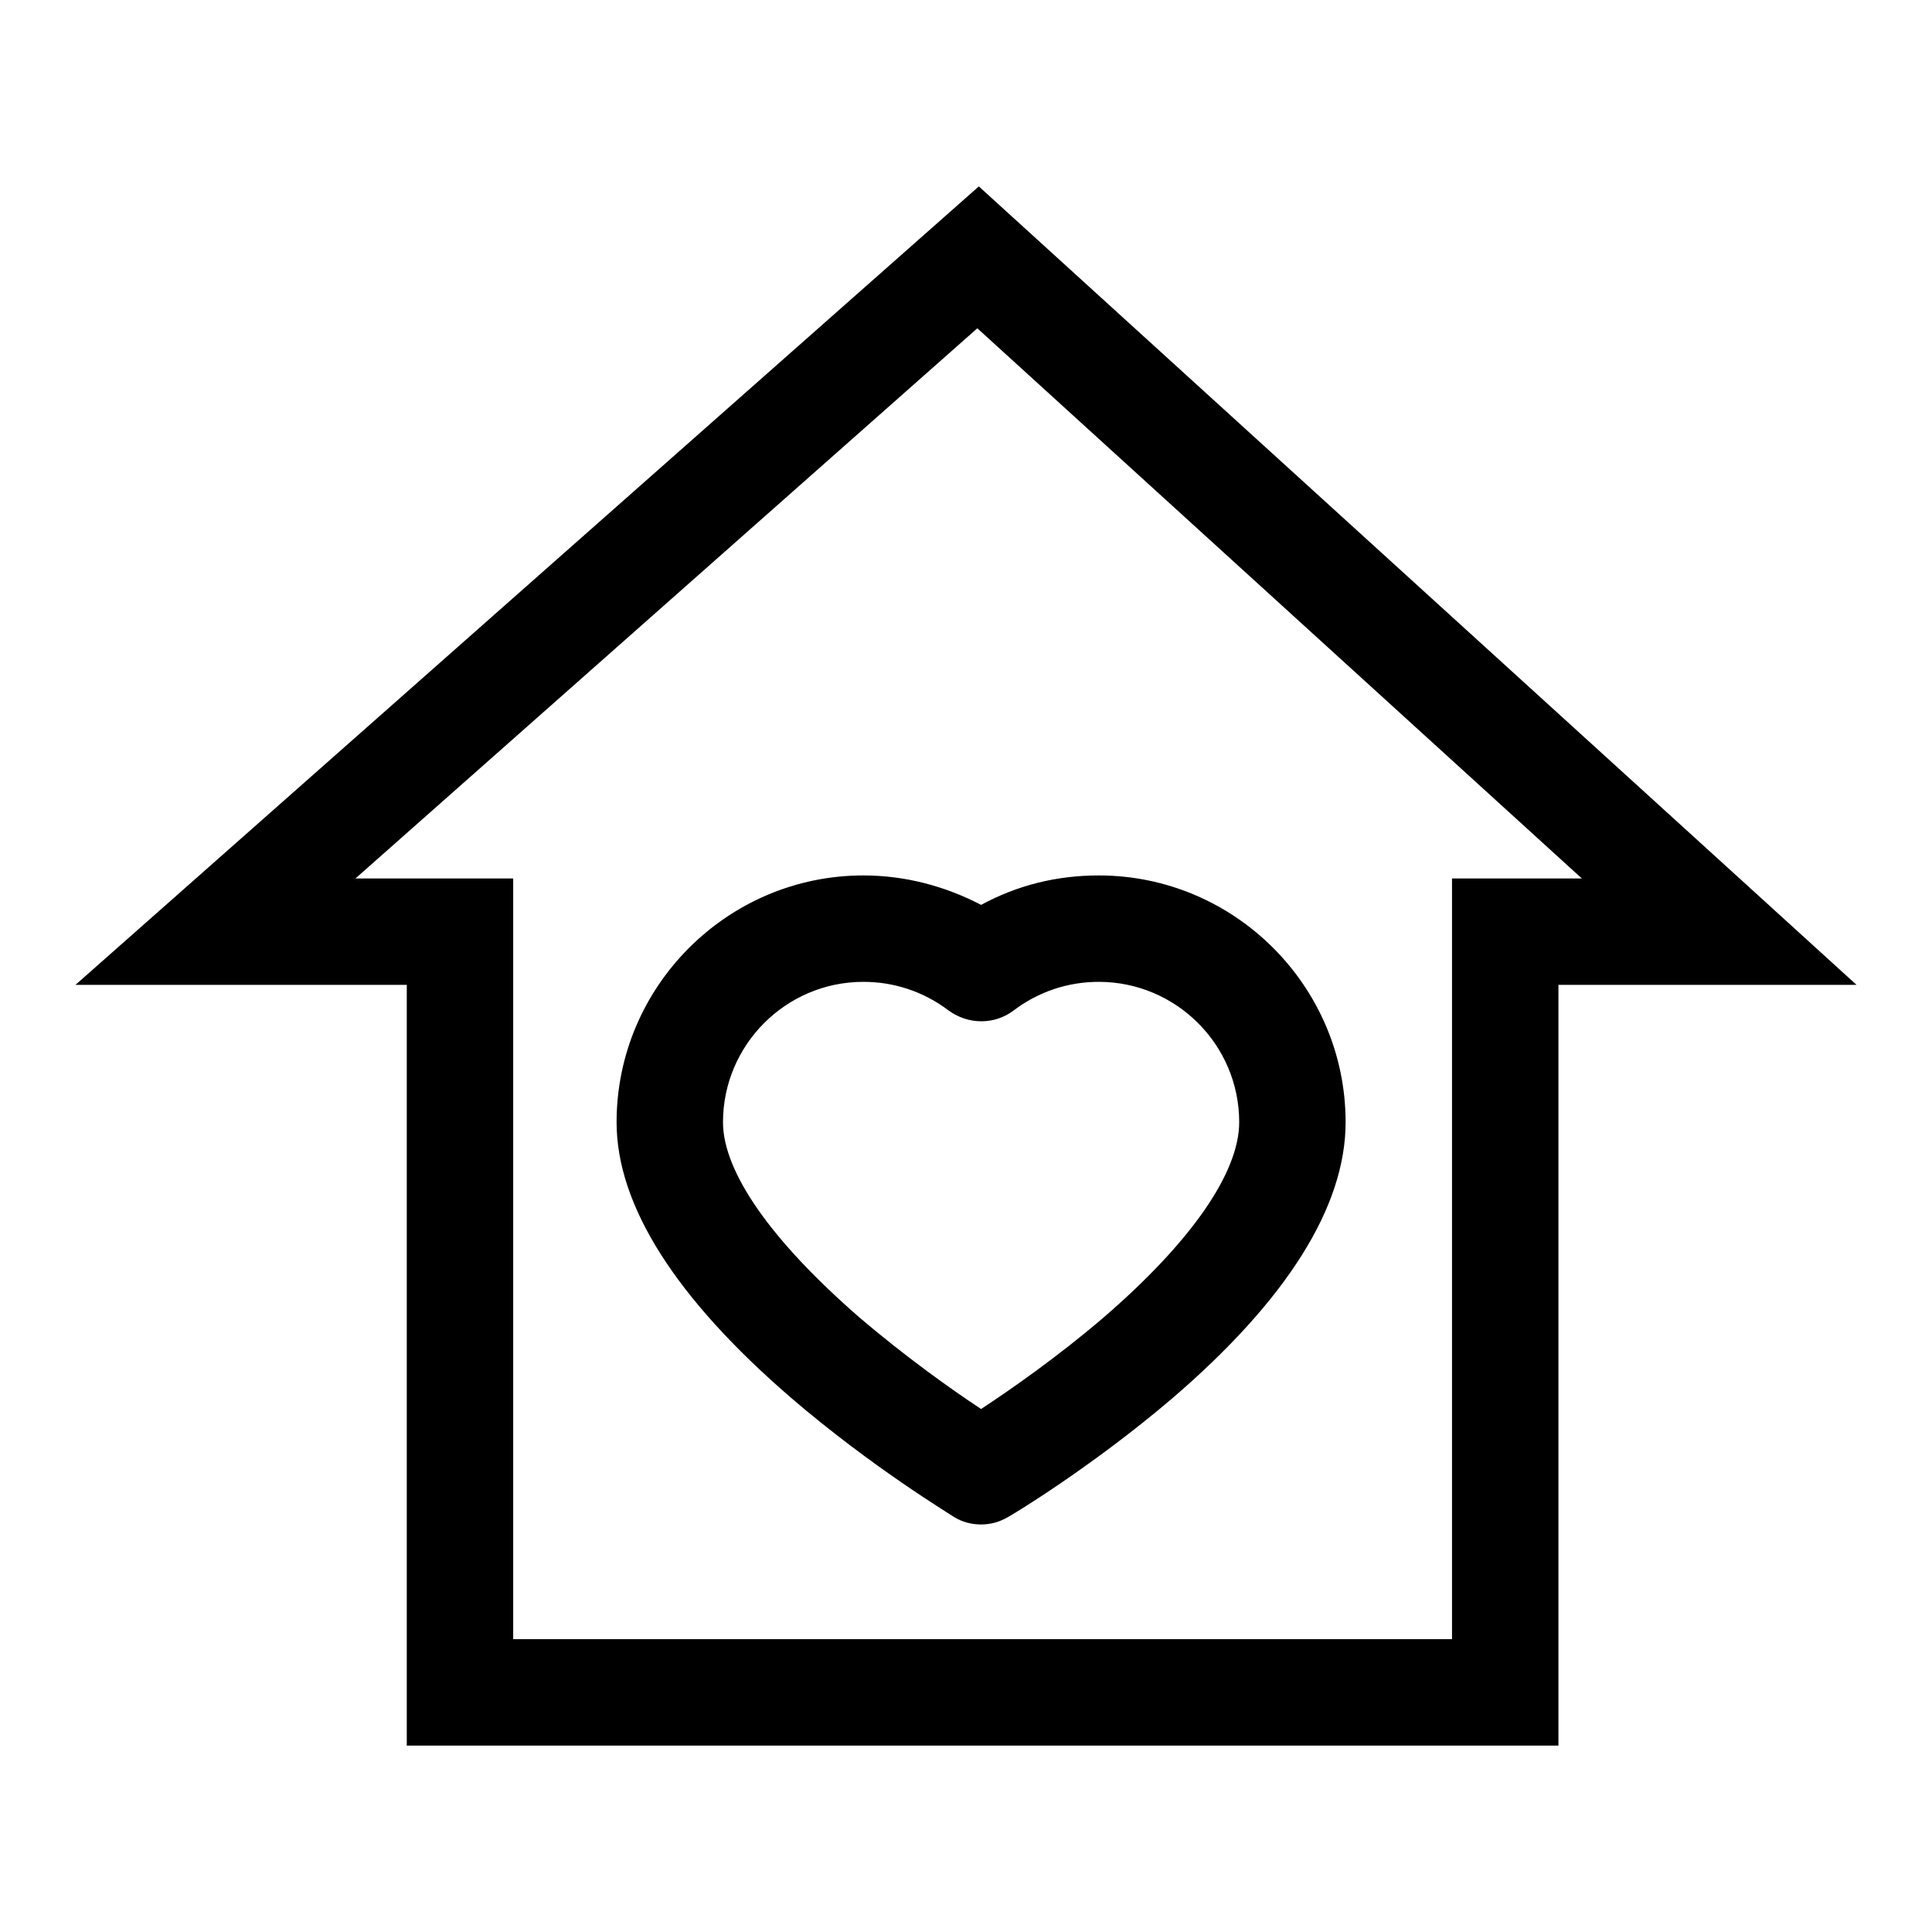 <?xml version="1.0" encoding="utf-8"?>
<!-- Svg Vector Icons : http://www.onlinewebfonts.com/icon -->
<!DOCTYPE svg PUBLIC "-//W3C//DTD SVG 1.1//EN" "http://www.w3.org/Graphics/SVG/1.1/DTD/svg11.dtd">
<svg version="1.1" xmlns="http://www.w3.org/2000/svg" xmlns:xlink="http://www.w3.org/1999/xlink" x="0px" y="0px" viewBox="0 0 256 256" enable-background="new 0 0 256 256" xml:space="preserve">
<g> <path fill="#000000" d="M206.5,231.3H53.9l0-100.8H10L129.7,24.7L246,130.5h-39.5L206.5,231.3z M68,217.2h124.4l0-100.8h17.2 l-80.1-72.9l-82.4,72.9H68V217.2z"/> <path fill="#000000" d="M130,202c-1.2,0-2.5-0.3-3.6-1c-0.4-0.3-10.9-6.6-21.6-15.8c-15.3-13.2-23.1-25.5-23.1-36.5 c0-18,14.7-32.7,32.7-32.7c5.5,0,10.8,1.4,15.6,3.9c4.8-2.6,10-3.9,15.6-3.9c18,0,32.7,14.7,32.7,32.7c0,11.2-7.8,23.6-23.1,36.7 c-10.7,9.1-21.2,15.4-21.6,15.6C132.4,201.7,131.2,202,130,202L130,202z M114.4,130.1c-10.3,0-18.6,8.4-18.6,18.6 c0,6.6,6.4,15.7,18,25.8c6.2,5.3,12.4,9.7,16.2,12.2c3.8-2.5,10-6.8,16.2-12.1c11.6-10,18-19.2,18-25.9c0-10.3-8.4-18.6-18.6-18.6 c-4.1,0-8,1.3-11.3,3.8c-2.5,1.9-6,1.9-8.6,0C122.4,131.4,118.5,130.1,114.4,130.1L114.4,130.1z"/></g>
</svg>